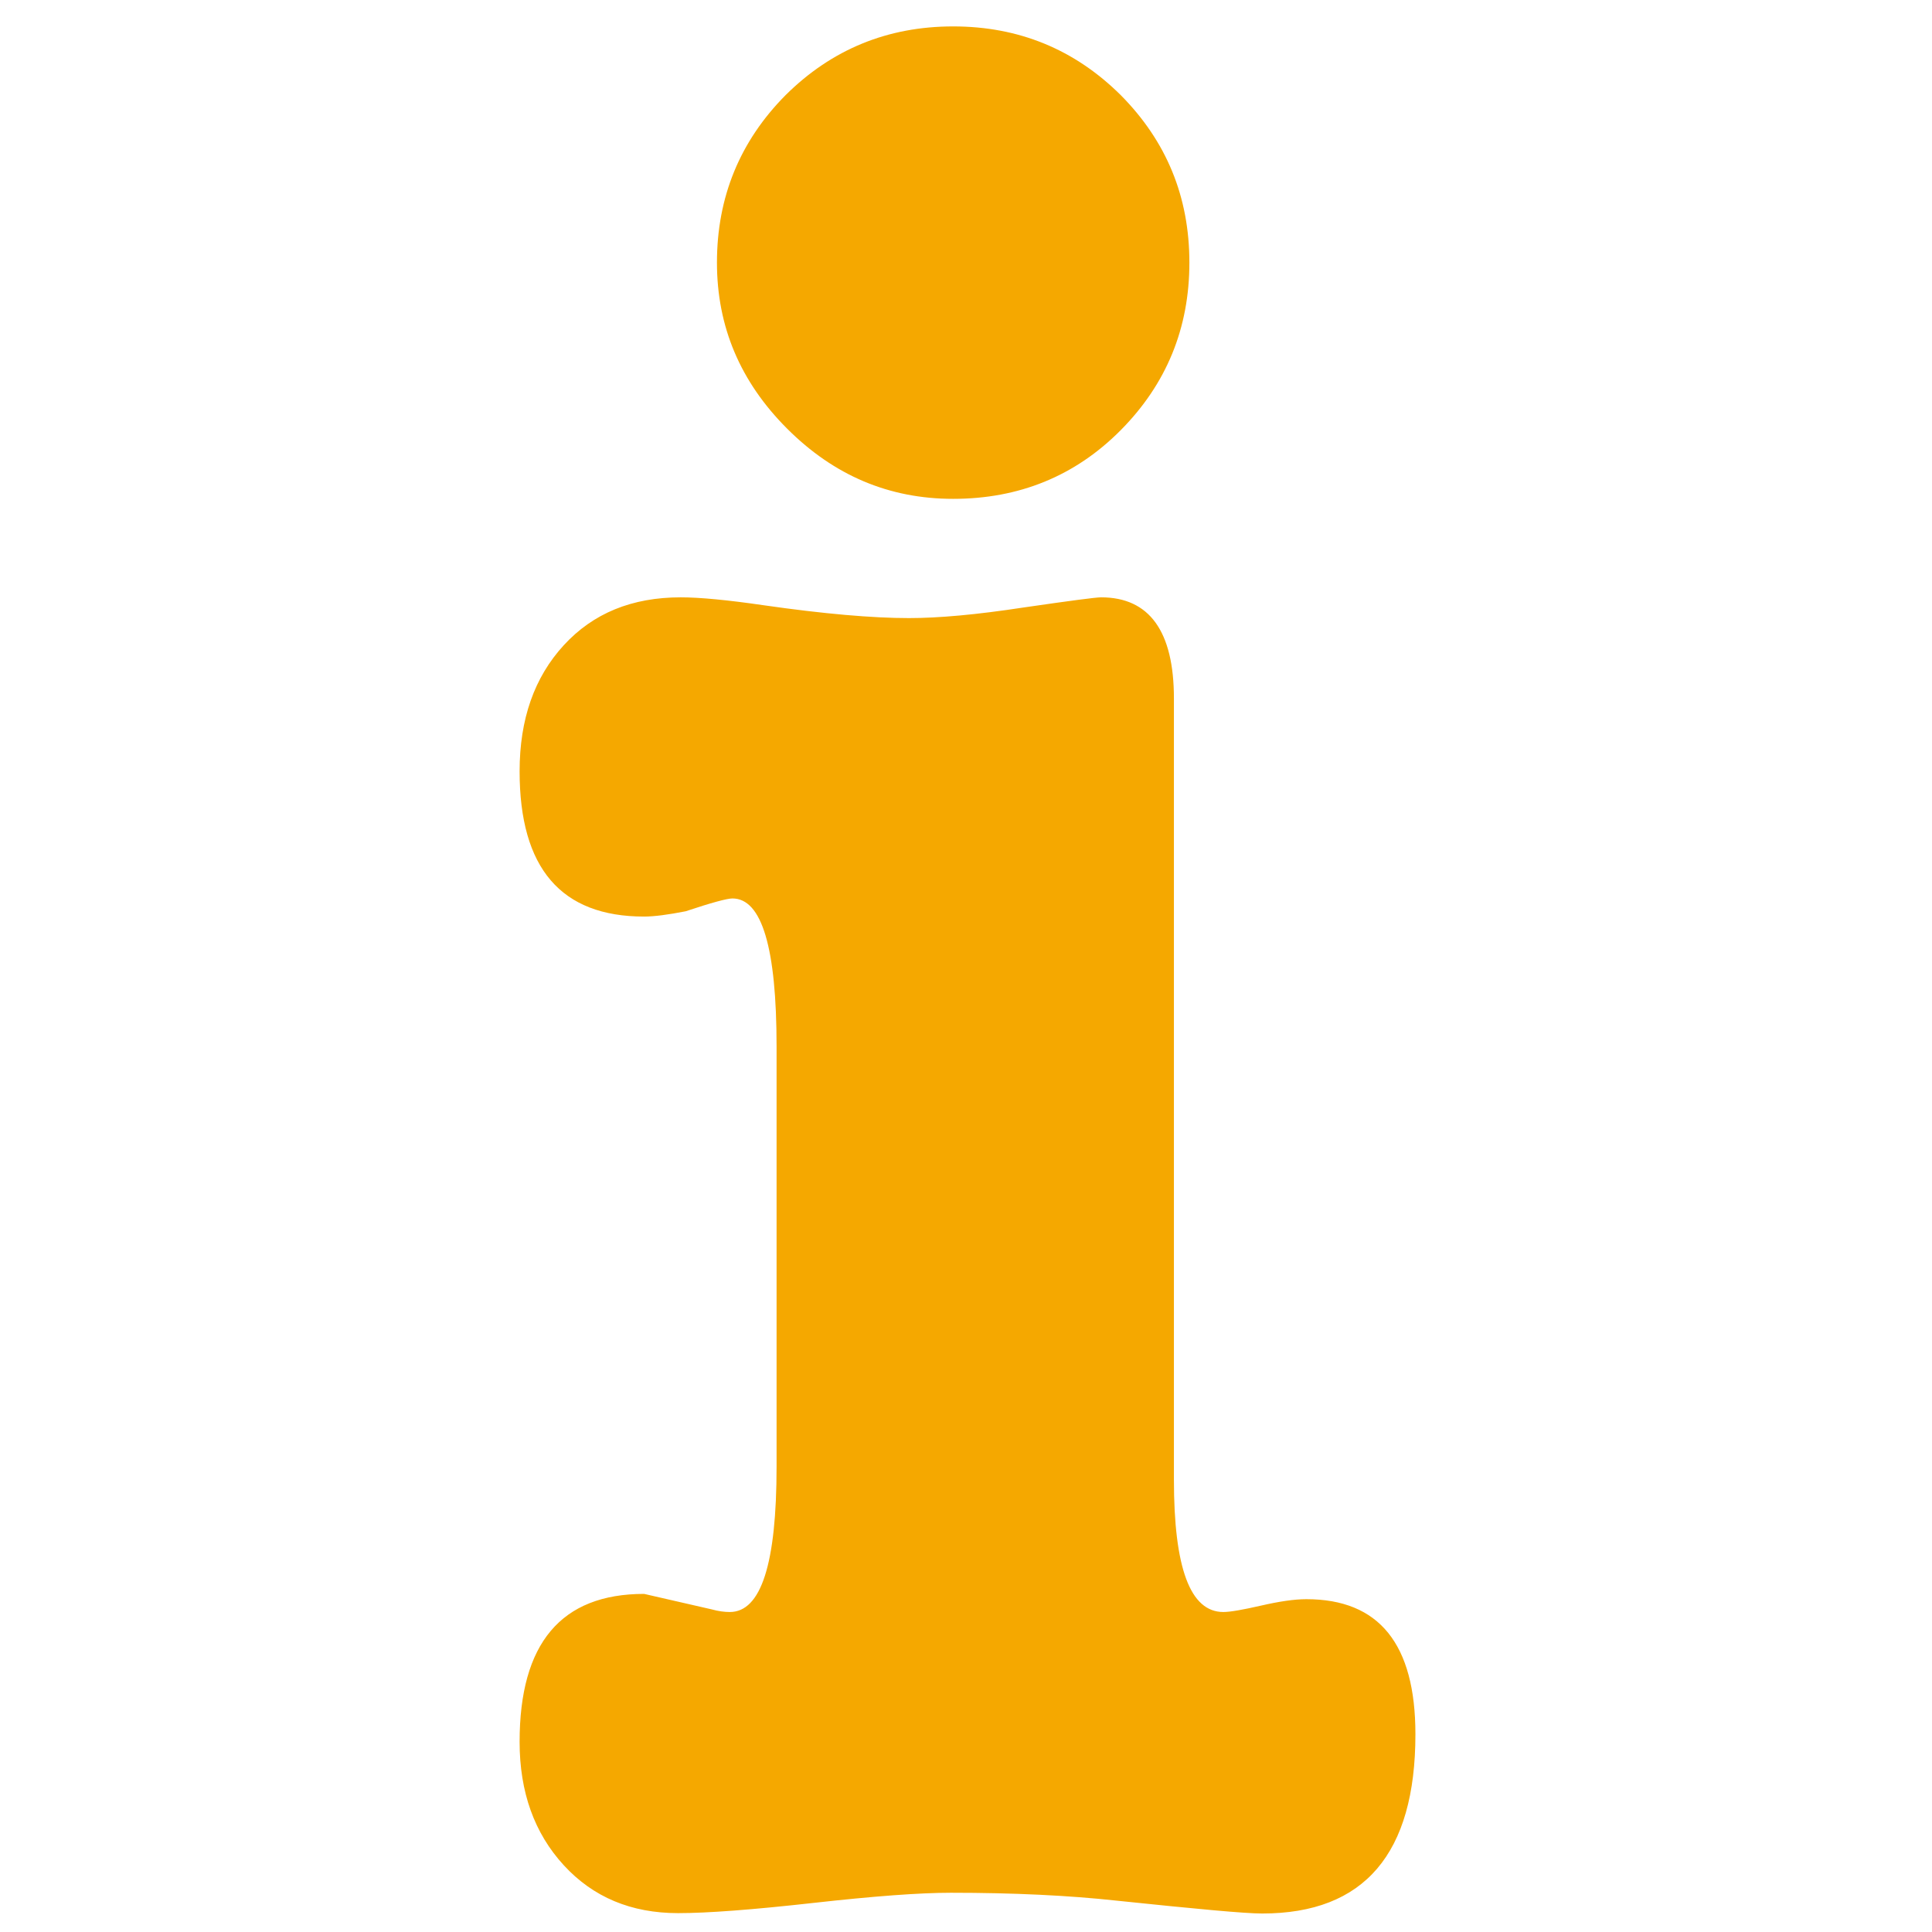 <?xml version="1.0" encoding="utf-8"?>
<!-- Generator: Adobe Illustrator 24.3.0, SVG Export Plug-In . SVG Version: 6.00 Build 0)  -->
<svg version="1.1" id="Layer_1" xmlns="http://www.w3.org/2000/svg" xmlns:xlink="http://www.w3.org/1999/xlink" x="0px" y="0px"
	 viewBox="0 0 512 512" style="enable-background:new 0 0 512 512;" xml:space="preserve">
<style type="text/css">
	.st0{fill:#F5A800;}
</style>
<g>
	<path class="st0" d="M291.8,158.3c12.8,0,19.3,9,19.3,26.8v207c0,23.4,4.3,35.1,13.1,35.1c1.8,0,5.2-0.6,10-1.7
		c4.8-1.1,8.8-1.7,12-1.7c19.3,0,28.9,11.9,28.9,35.8c0,31.6-13.5,47.5-40.6,47.5c-4.6,0-17.4-1.2-38.5-3.4
		c-12.8-1.4-27.5-2.1-44-2.1c-8.3,0-20.4,0.9-36.5,2.7c-16.1,1.8-28,2.7-35.8,2.7c-12.4,0-22.5-4.2-30.3-12.7
		c-7.8-8.5-11.7-19.4-11.7-32.7c0-26.1,11-39.2,33-39.2l17.9,4.1c1.8,0.5,3.4,0.7,4.8,0.7c8.3,0,12.4-12.8,12.4-38.5V277.3
		c0-26.1-3.9-39.2-11.7-39.2c-1.4,0-5.5,1.1-12.4,3.4c-4.6,0.9-8.3,1.4-11,1.4c-22,0-33-12.8-33-38.5c0-13.8,3.9-24.9,11.7-33.4
		c7.8-8.5,18.1-12.7,31-12.7c5,0,12.4,0.7,22,2.1c16,2.3,28.9,3.4,38.5,3.4c7.8,0,17.9-0.9,30.3-2.8
		C283.6,159.2,290.4,158.3,291.8,158.3z M252.6,132.2c-17,0-31.6-6.2-44-18.6c-12.4-12.4-18.6-27-18.6-44c0-17.4,6.1-32.2,18.2-44.4
		C220.4,13.1,235.2,7,252.6,7c17.4,0,32.2,6.1,44.4,18.2c12.1,12.2,18.2,26.9,18.2,44.4c0,17.4-6.1,32.2-18.2,44.4
		S270,132.2,252.6,132.2z"/>
</g>
</svg>
